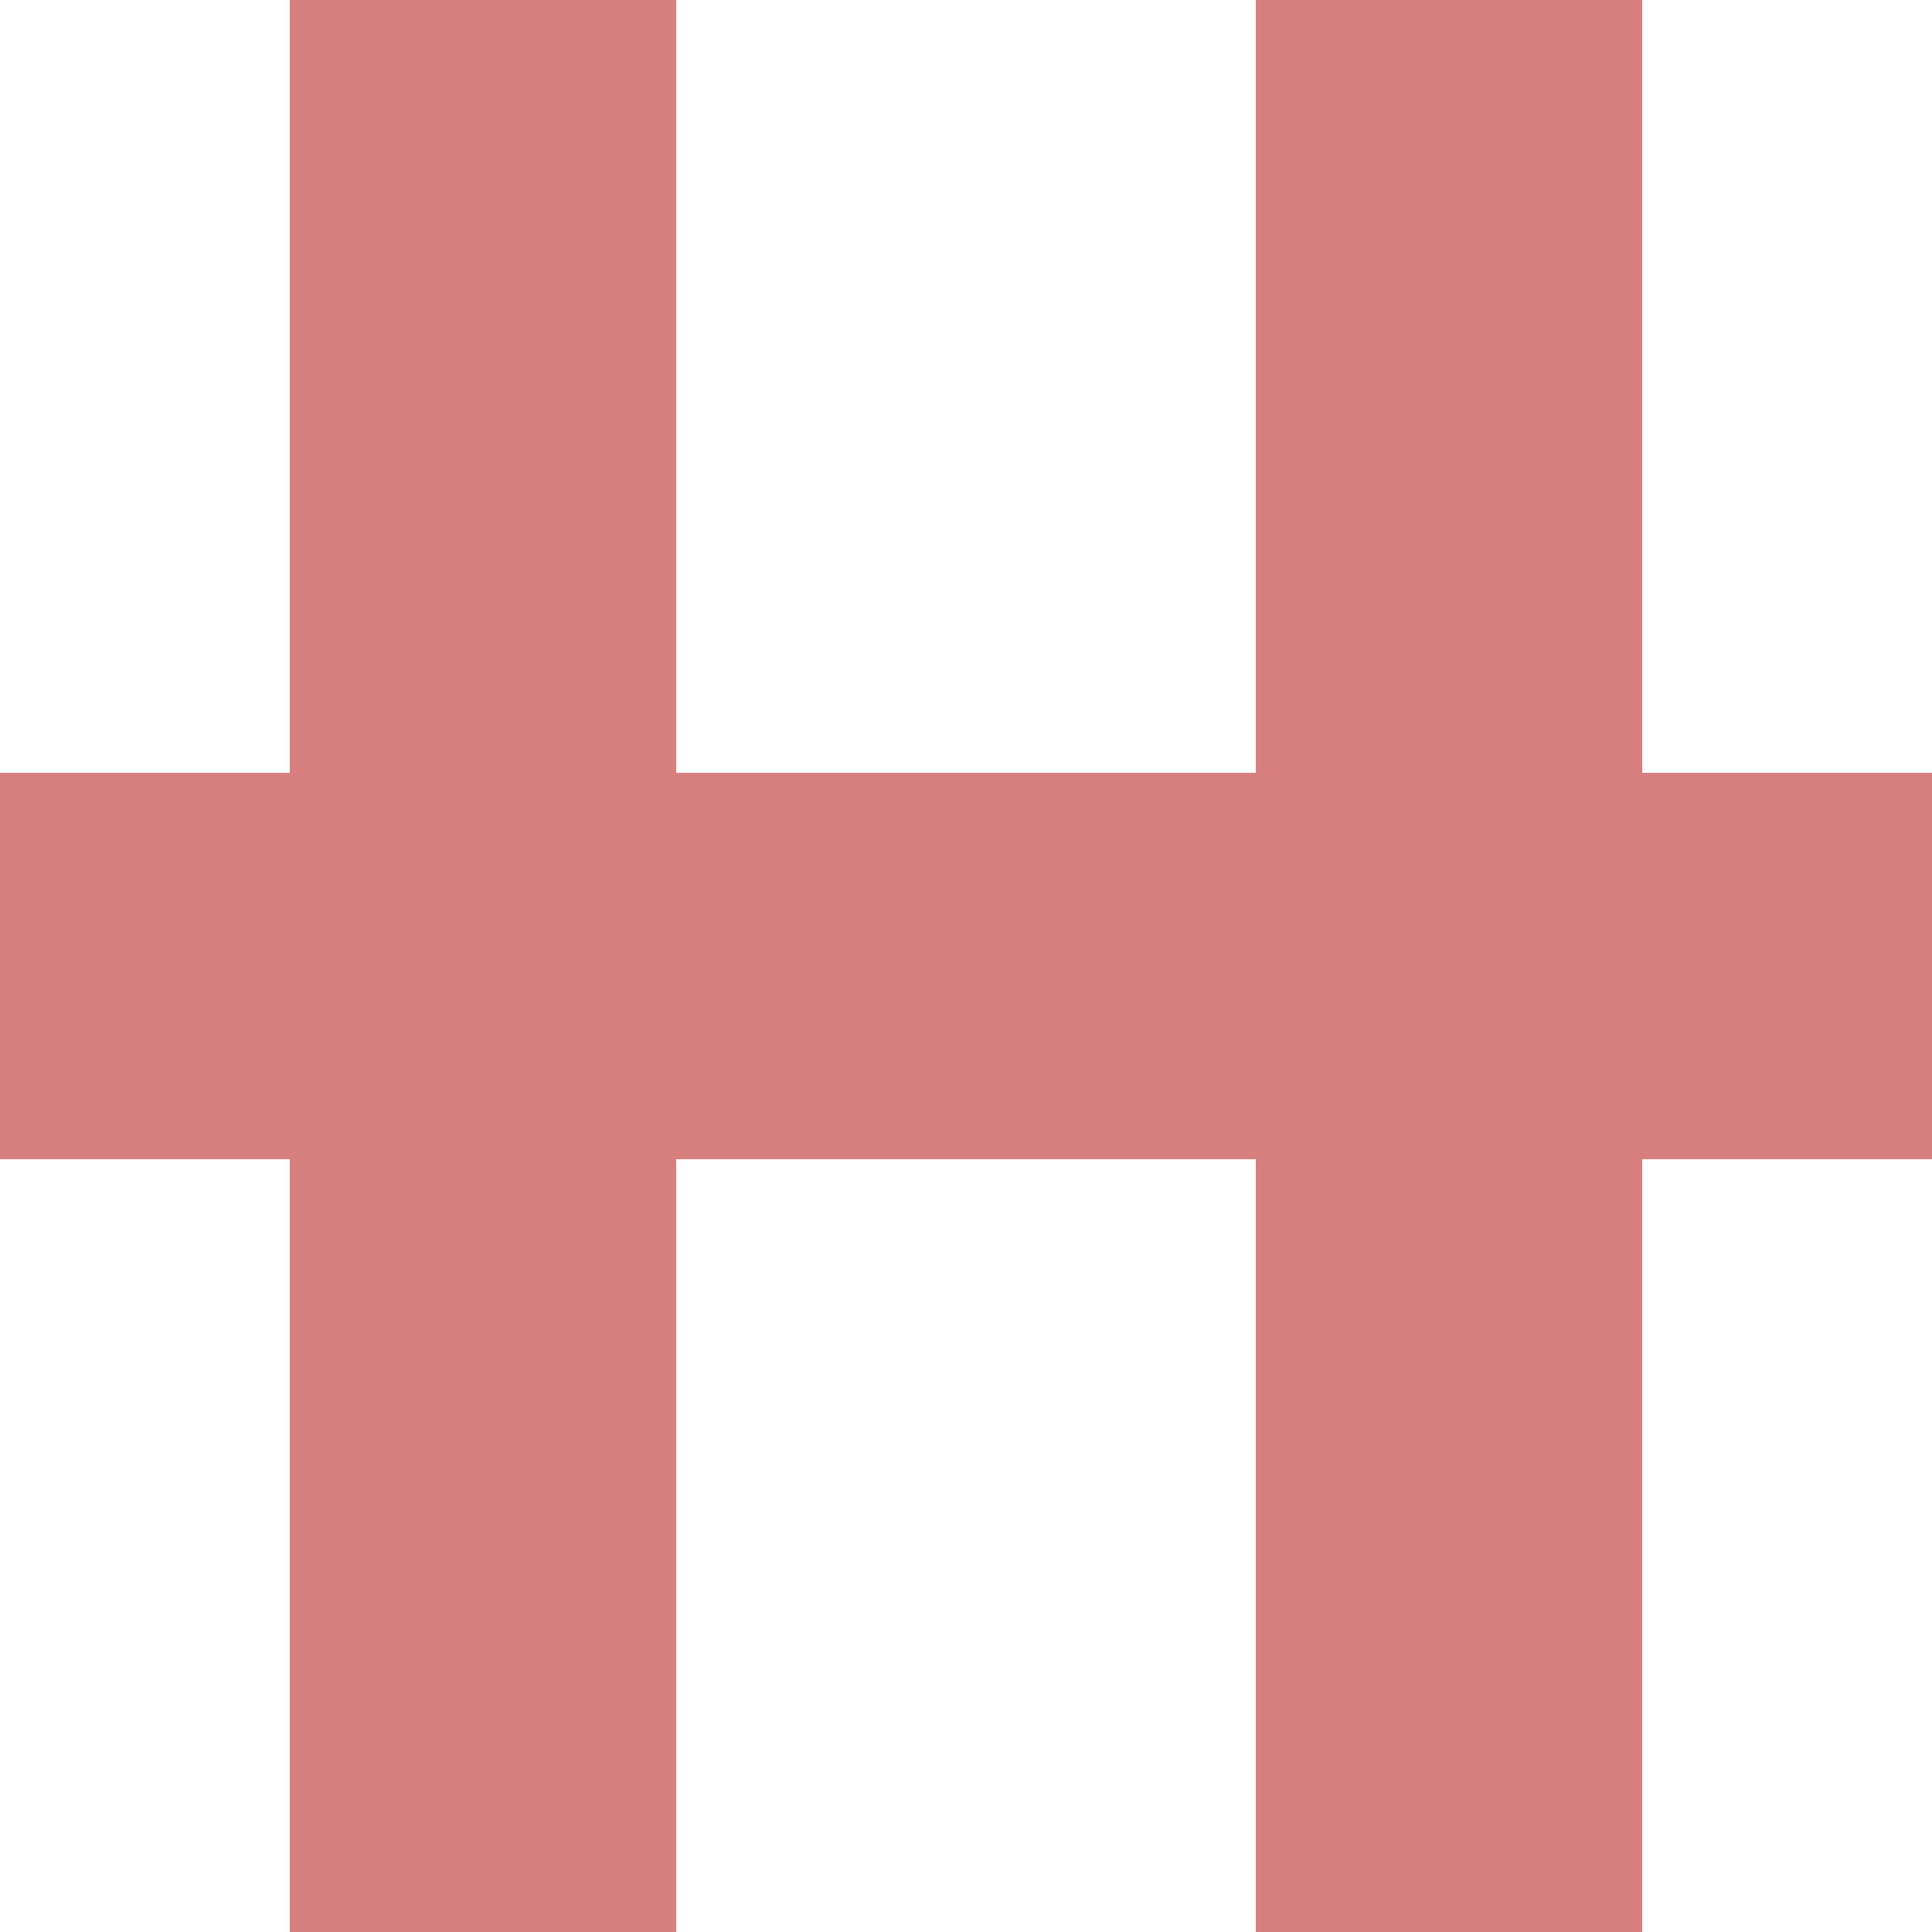 <?xml version="1.0" encoding="UTF-8"?>
<svg xmlns="http://www.w3.org/2000/svg" width="500" height="500">
 <title>exvKRZ</title>
 <path stroke="#D77F7E" d="M 125,0 V 500 m 250,0 V 0 M 0,250 H 500" stroke-width="100"/>
</svg>